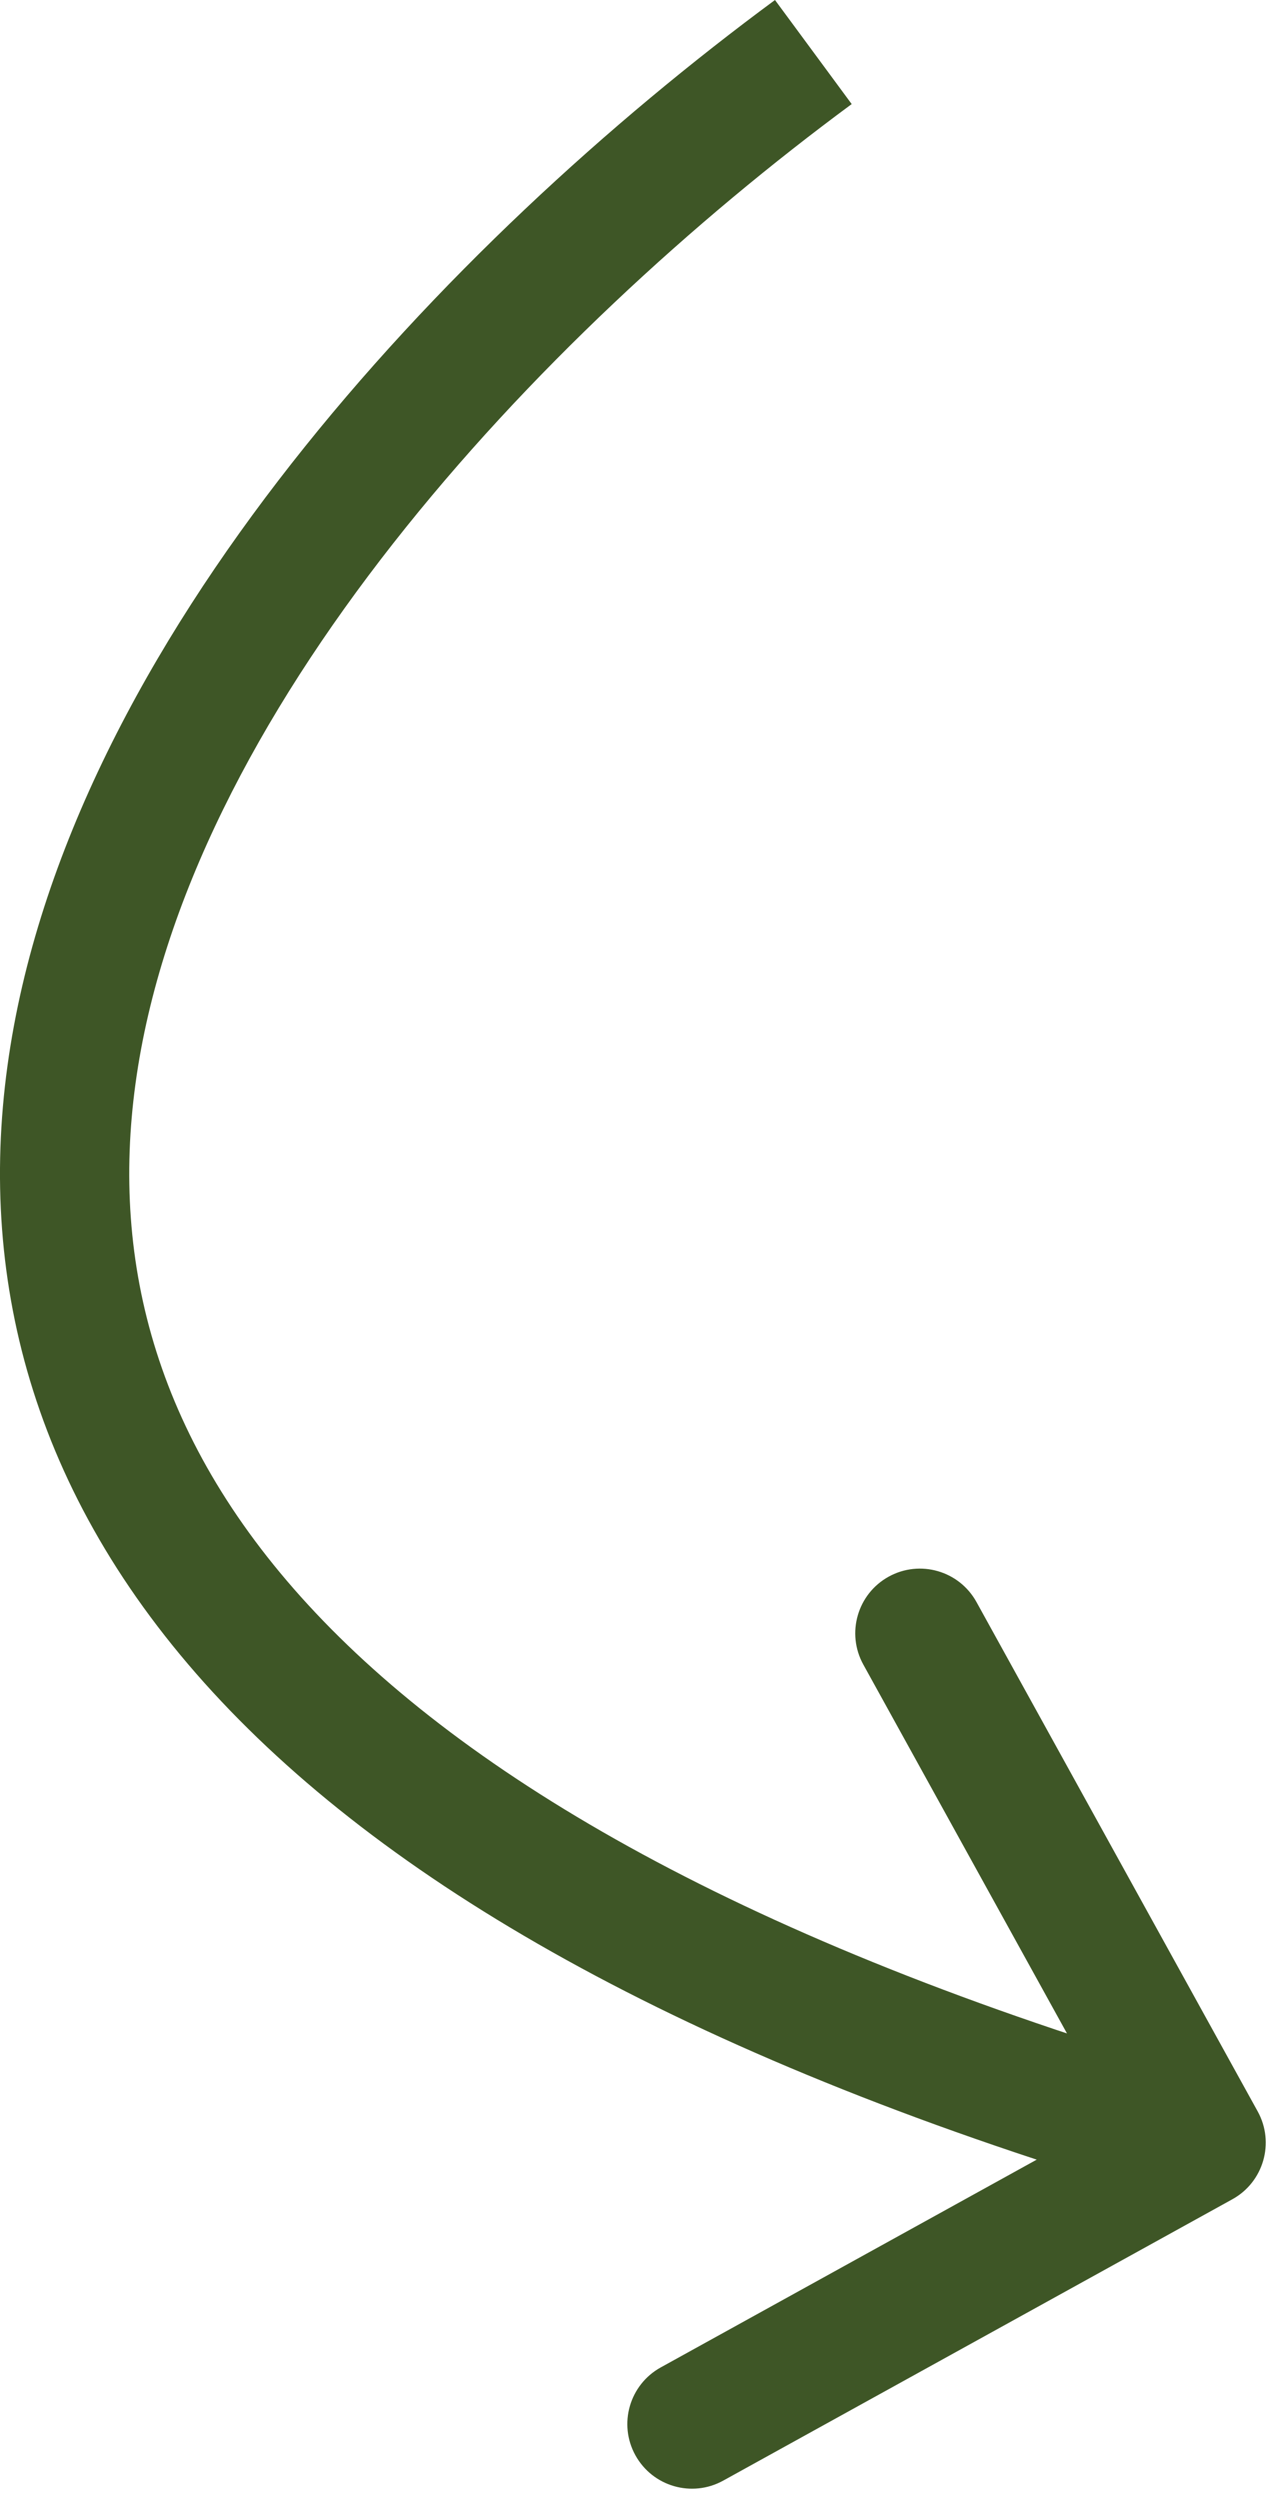 <?xml version="1.0" encoding="UTF-8"?> <svg xmlns="http://www.w3.org/2000/svg" width="59" height="116" viewBox="0 0 59 116" fill="none"><path d="M57.206 102.041C58.657 101.24 59.183 99.414 58.382 97.964L45.328 74.33C44.526 72.879 42.701 72.353 41.251 73.154C39.801 73.955 39.274 75.78 40.075 77.231L51.679 98.239L30.671 109.843C29.221 110.644 28.694 112.469 29.495 113.919C30.297 115.37 32.122 115.896 33.572 115.095L57.206 102.041ZM37.756 2.415L35.975 5.99414e-05C28.344 5.628 20.157 13.072 13.529 21.512C6.925 29.922 1.707 39.528 0.346 49.457C-1.036 59.543 1.603 69.74 10.284 78.948C18.852 88.035 33.17 96.024 54.925 102.297L55.756 99.415L56.587 96.532C35.342 90.406 22.18 82.819 14.65 74.832C7.232 66.964 5.152 58.586 6.291 50.272C7.451 41.801 11.993 33.182 18.248 25.217C24.48 17.282 32.251 10.201 39.536 4.829L37.756 2.415Z" fill="#3E5626"></path></svg> 